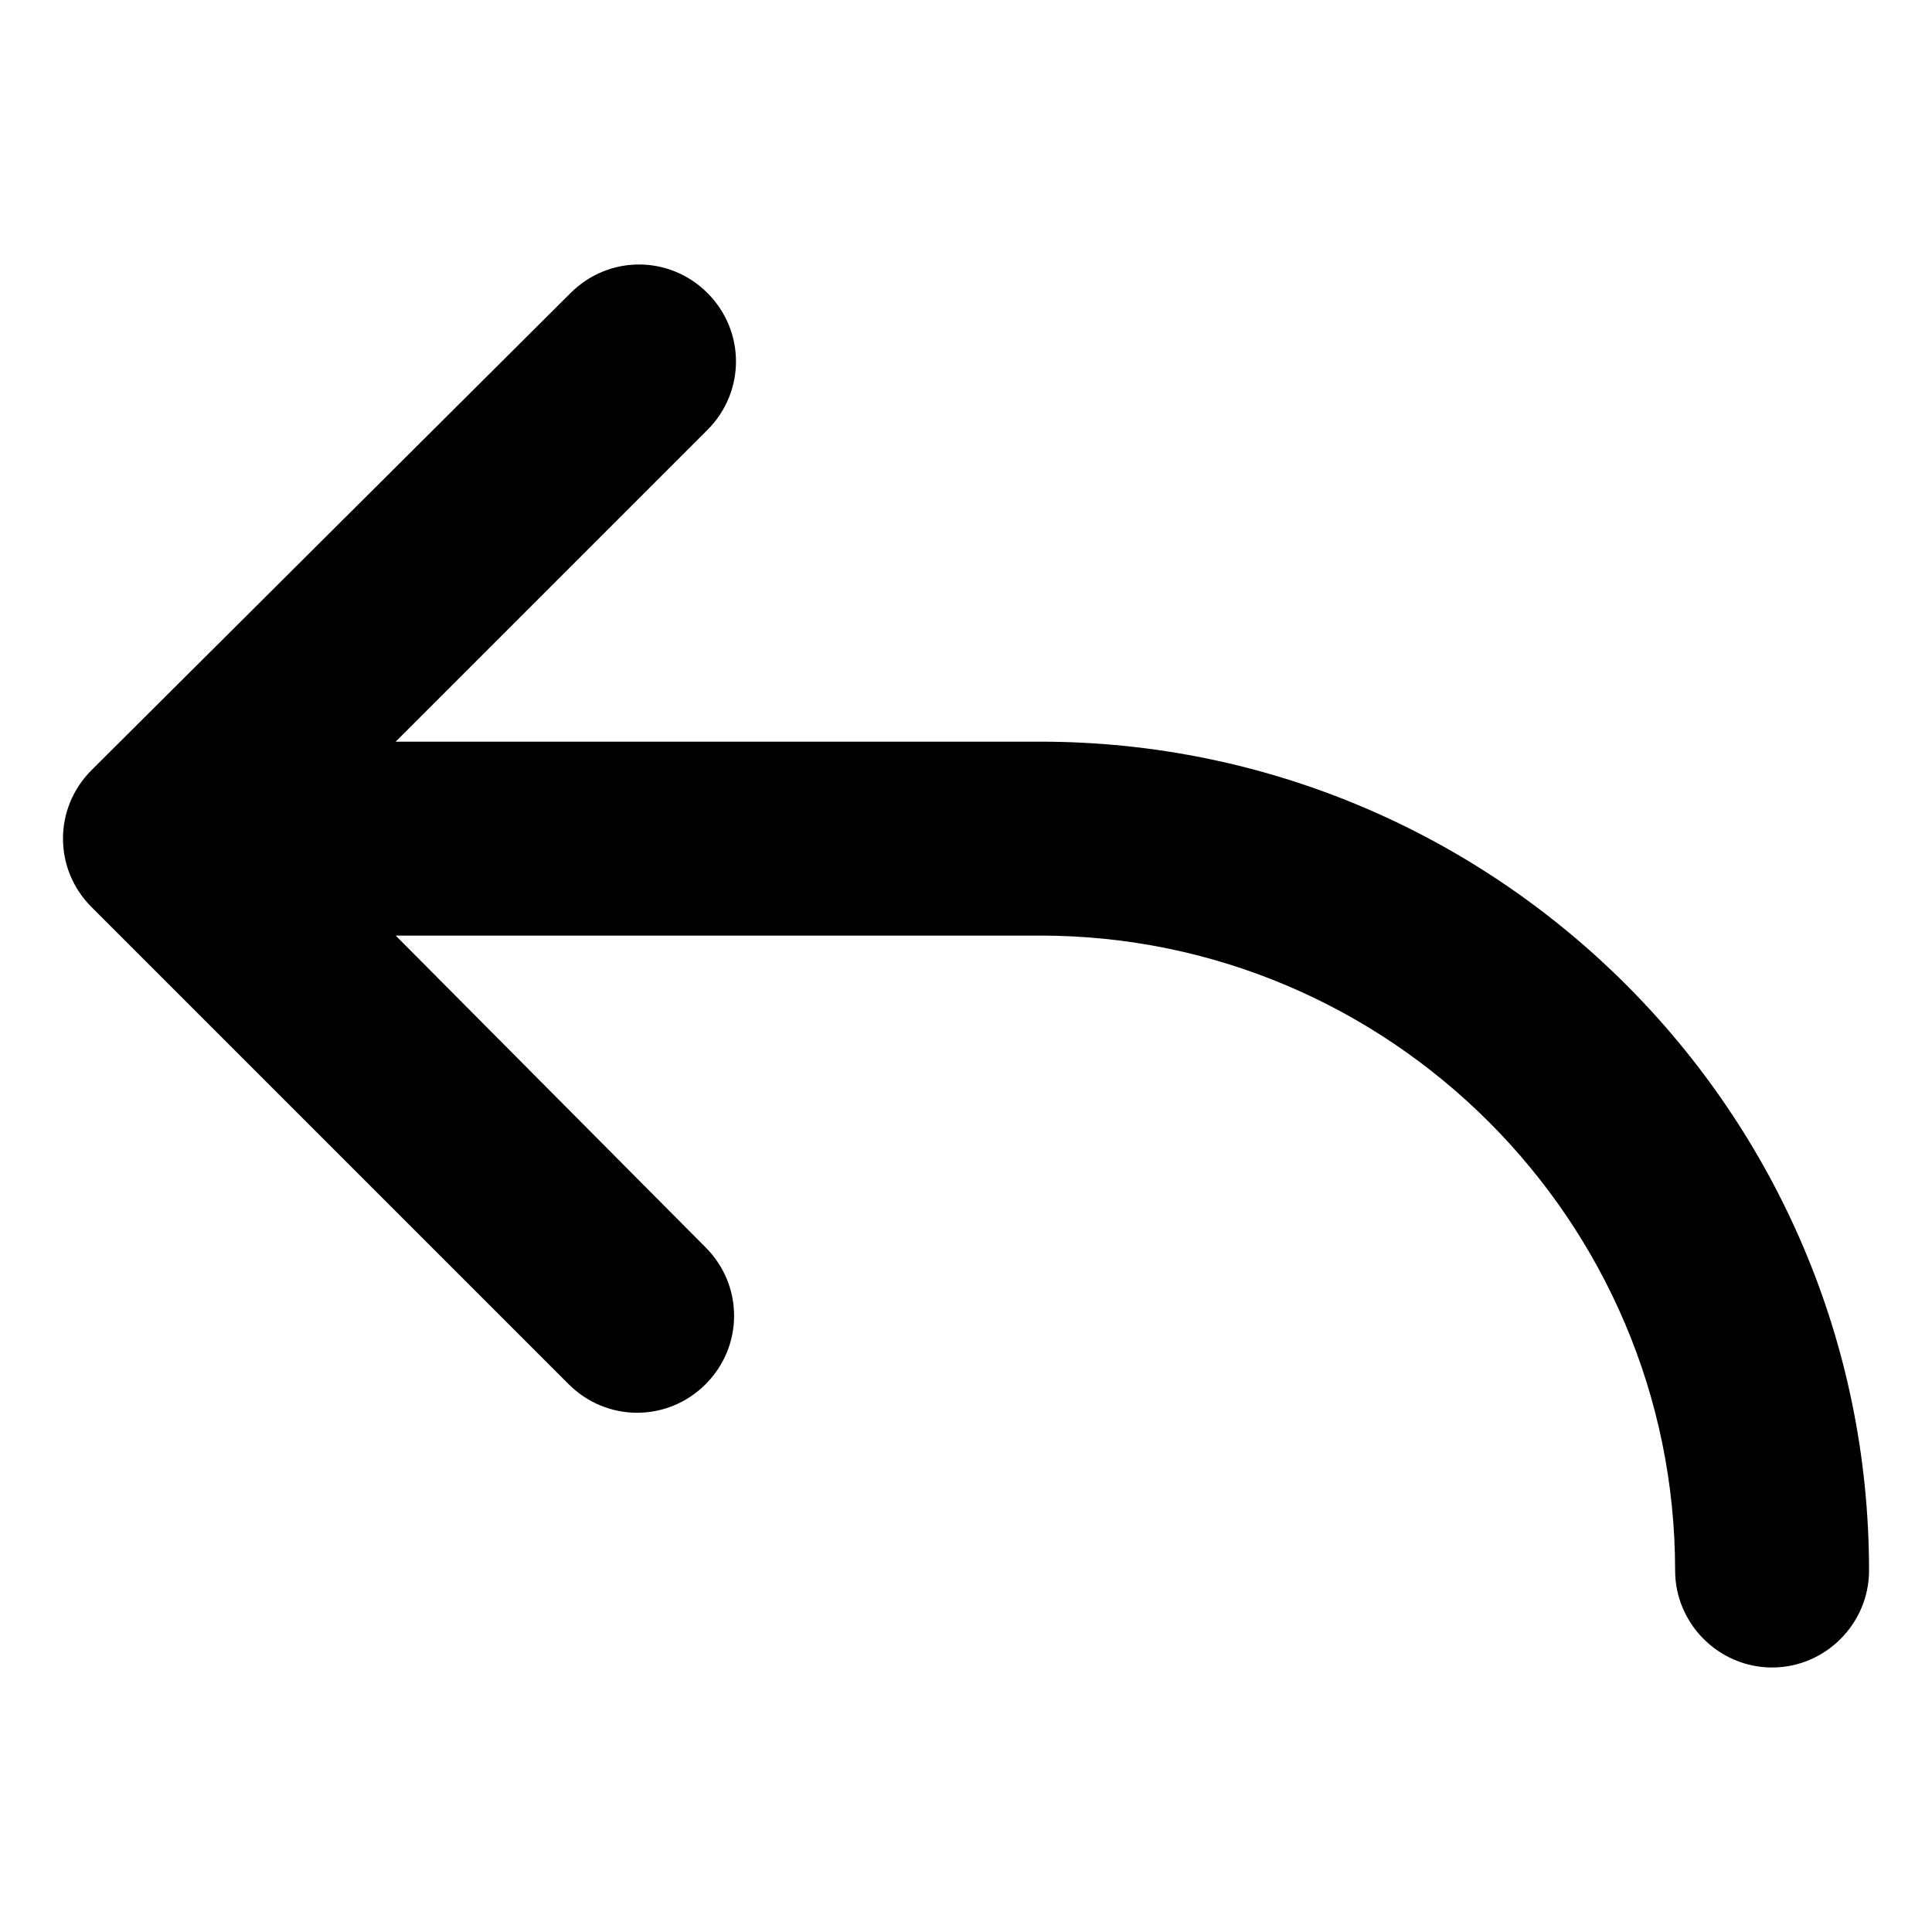 <?xml version="1.0" encoding="UTF-8"?>
<!-- Uploaded to: SVG Repo, www.svgrepo.com, Generator: SVG Repo Mixer Tools -->
<svg fill="#000000" width="800px" height="800px" version="1.1" viewBox="144 144 512 512" xmlns="http://www.w3.org/2000/svg">
 <path d="m419.65 340.55h-170.79l82.625-82.625c10.078-10.078 10.078-26.199 0-36.273-10.078-10.078-26.199-10.078-36.273 0l-126.96 126.45c-5.039 5.039-7.559 11.586-7.559 18.137 0 6.551 2.519 13.102 7.559 18.137l126.46 126.46c5.039 5.039 11.586 7.559 18.137 7.559 6.551 0 13.098-2.519 18.137-7.559 10.078-10.078 10.078-26.199 0-36.273l-82.121-82.625h170.79c92.699 0 168.27 75.57 168.27 168.27 0 14.105 11.586 25.695 25.695 25.695 14.105 0 25.695-11.586 25.695-25.695-0.004-121.42-98.75-219.66-219.66-219.66z"/>
</svg>